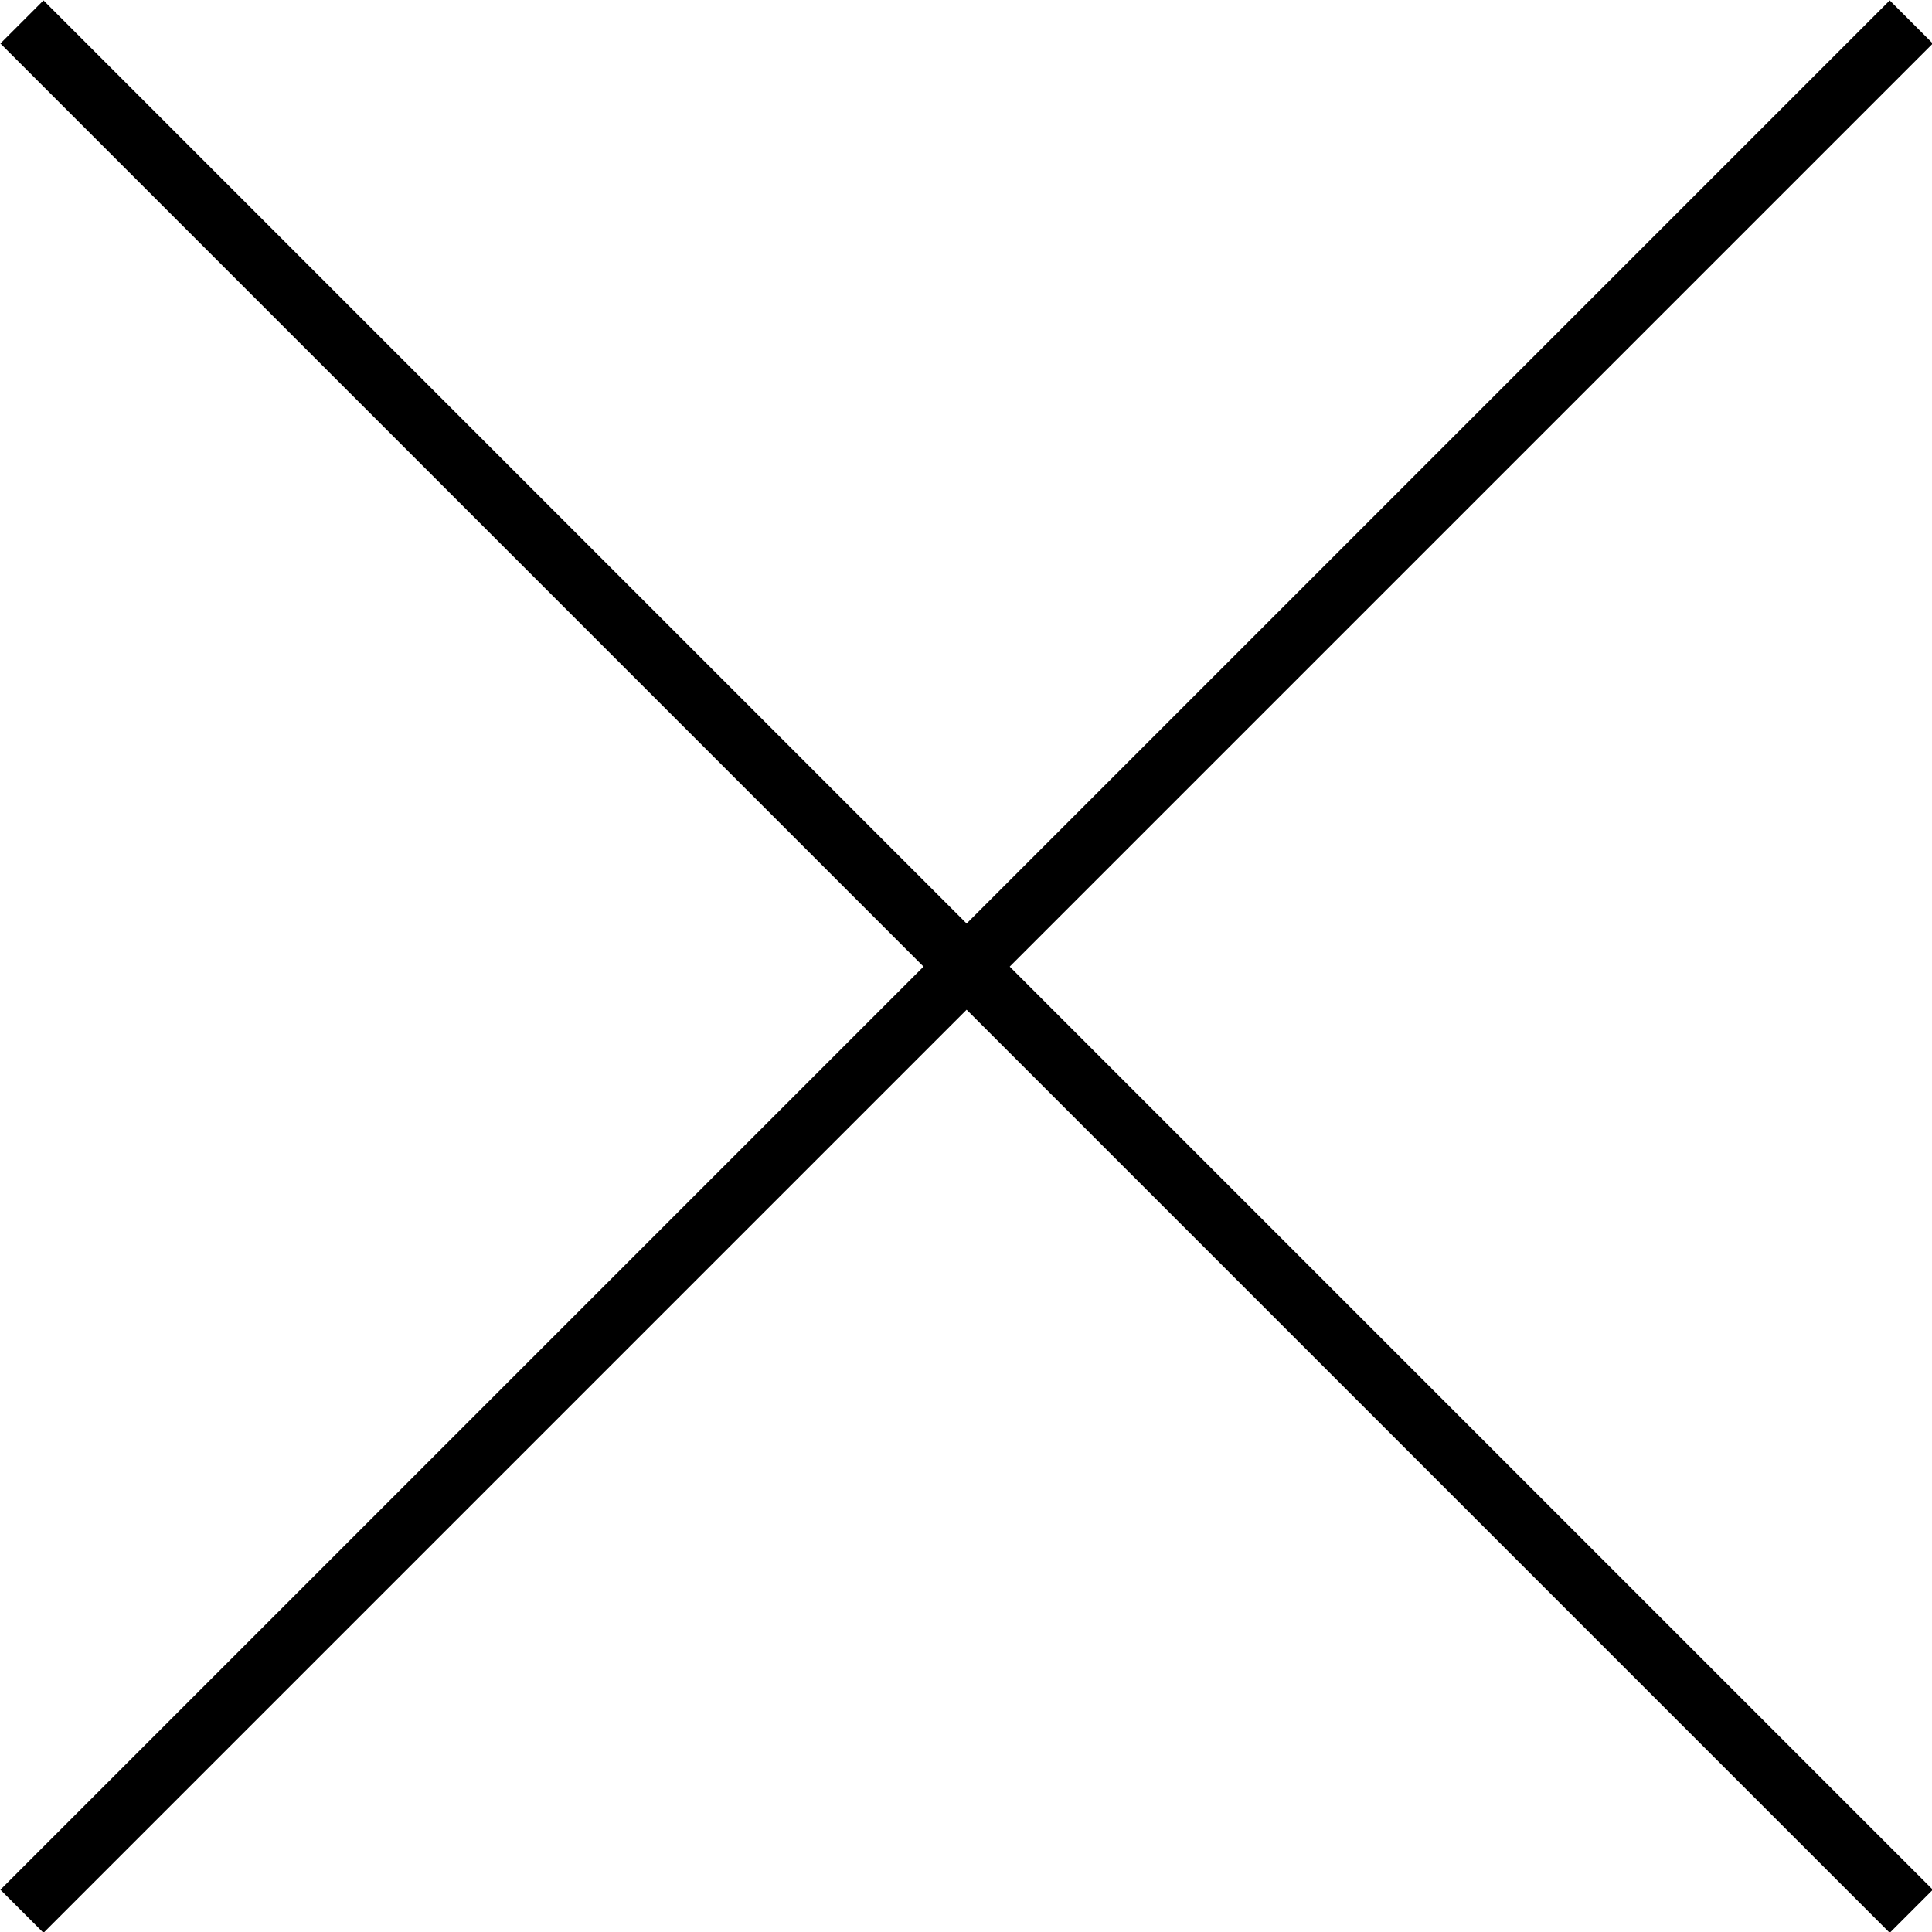<svg xmlns="http://www.w3.org/2000/svg" width="15.85" height="15.85" viewBox="0 0 15.85 15.85"><defs><style>.cls-1{fill:none;stroke:#000;stroke-miterlimit:10;stroke-width:0.5px;}</style></defs><title>ss_pagelink_close</title><g id="レイヤー_2" data-name="レイヤー 2"><g id="レイヤー_1-2" data-name="レイヤー 1"><line class="cls-1" x1="0.18" y1="0.18" x2="15.68" y2="15.68"/><line class="cls-1" x1="15.68" y1="0.18" x2="0.18" y2="15.68"/></g></g></svg>